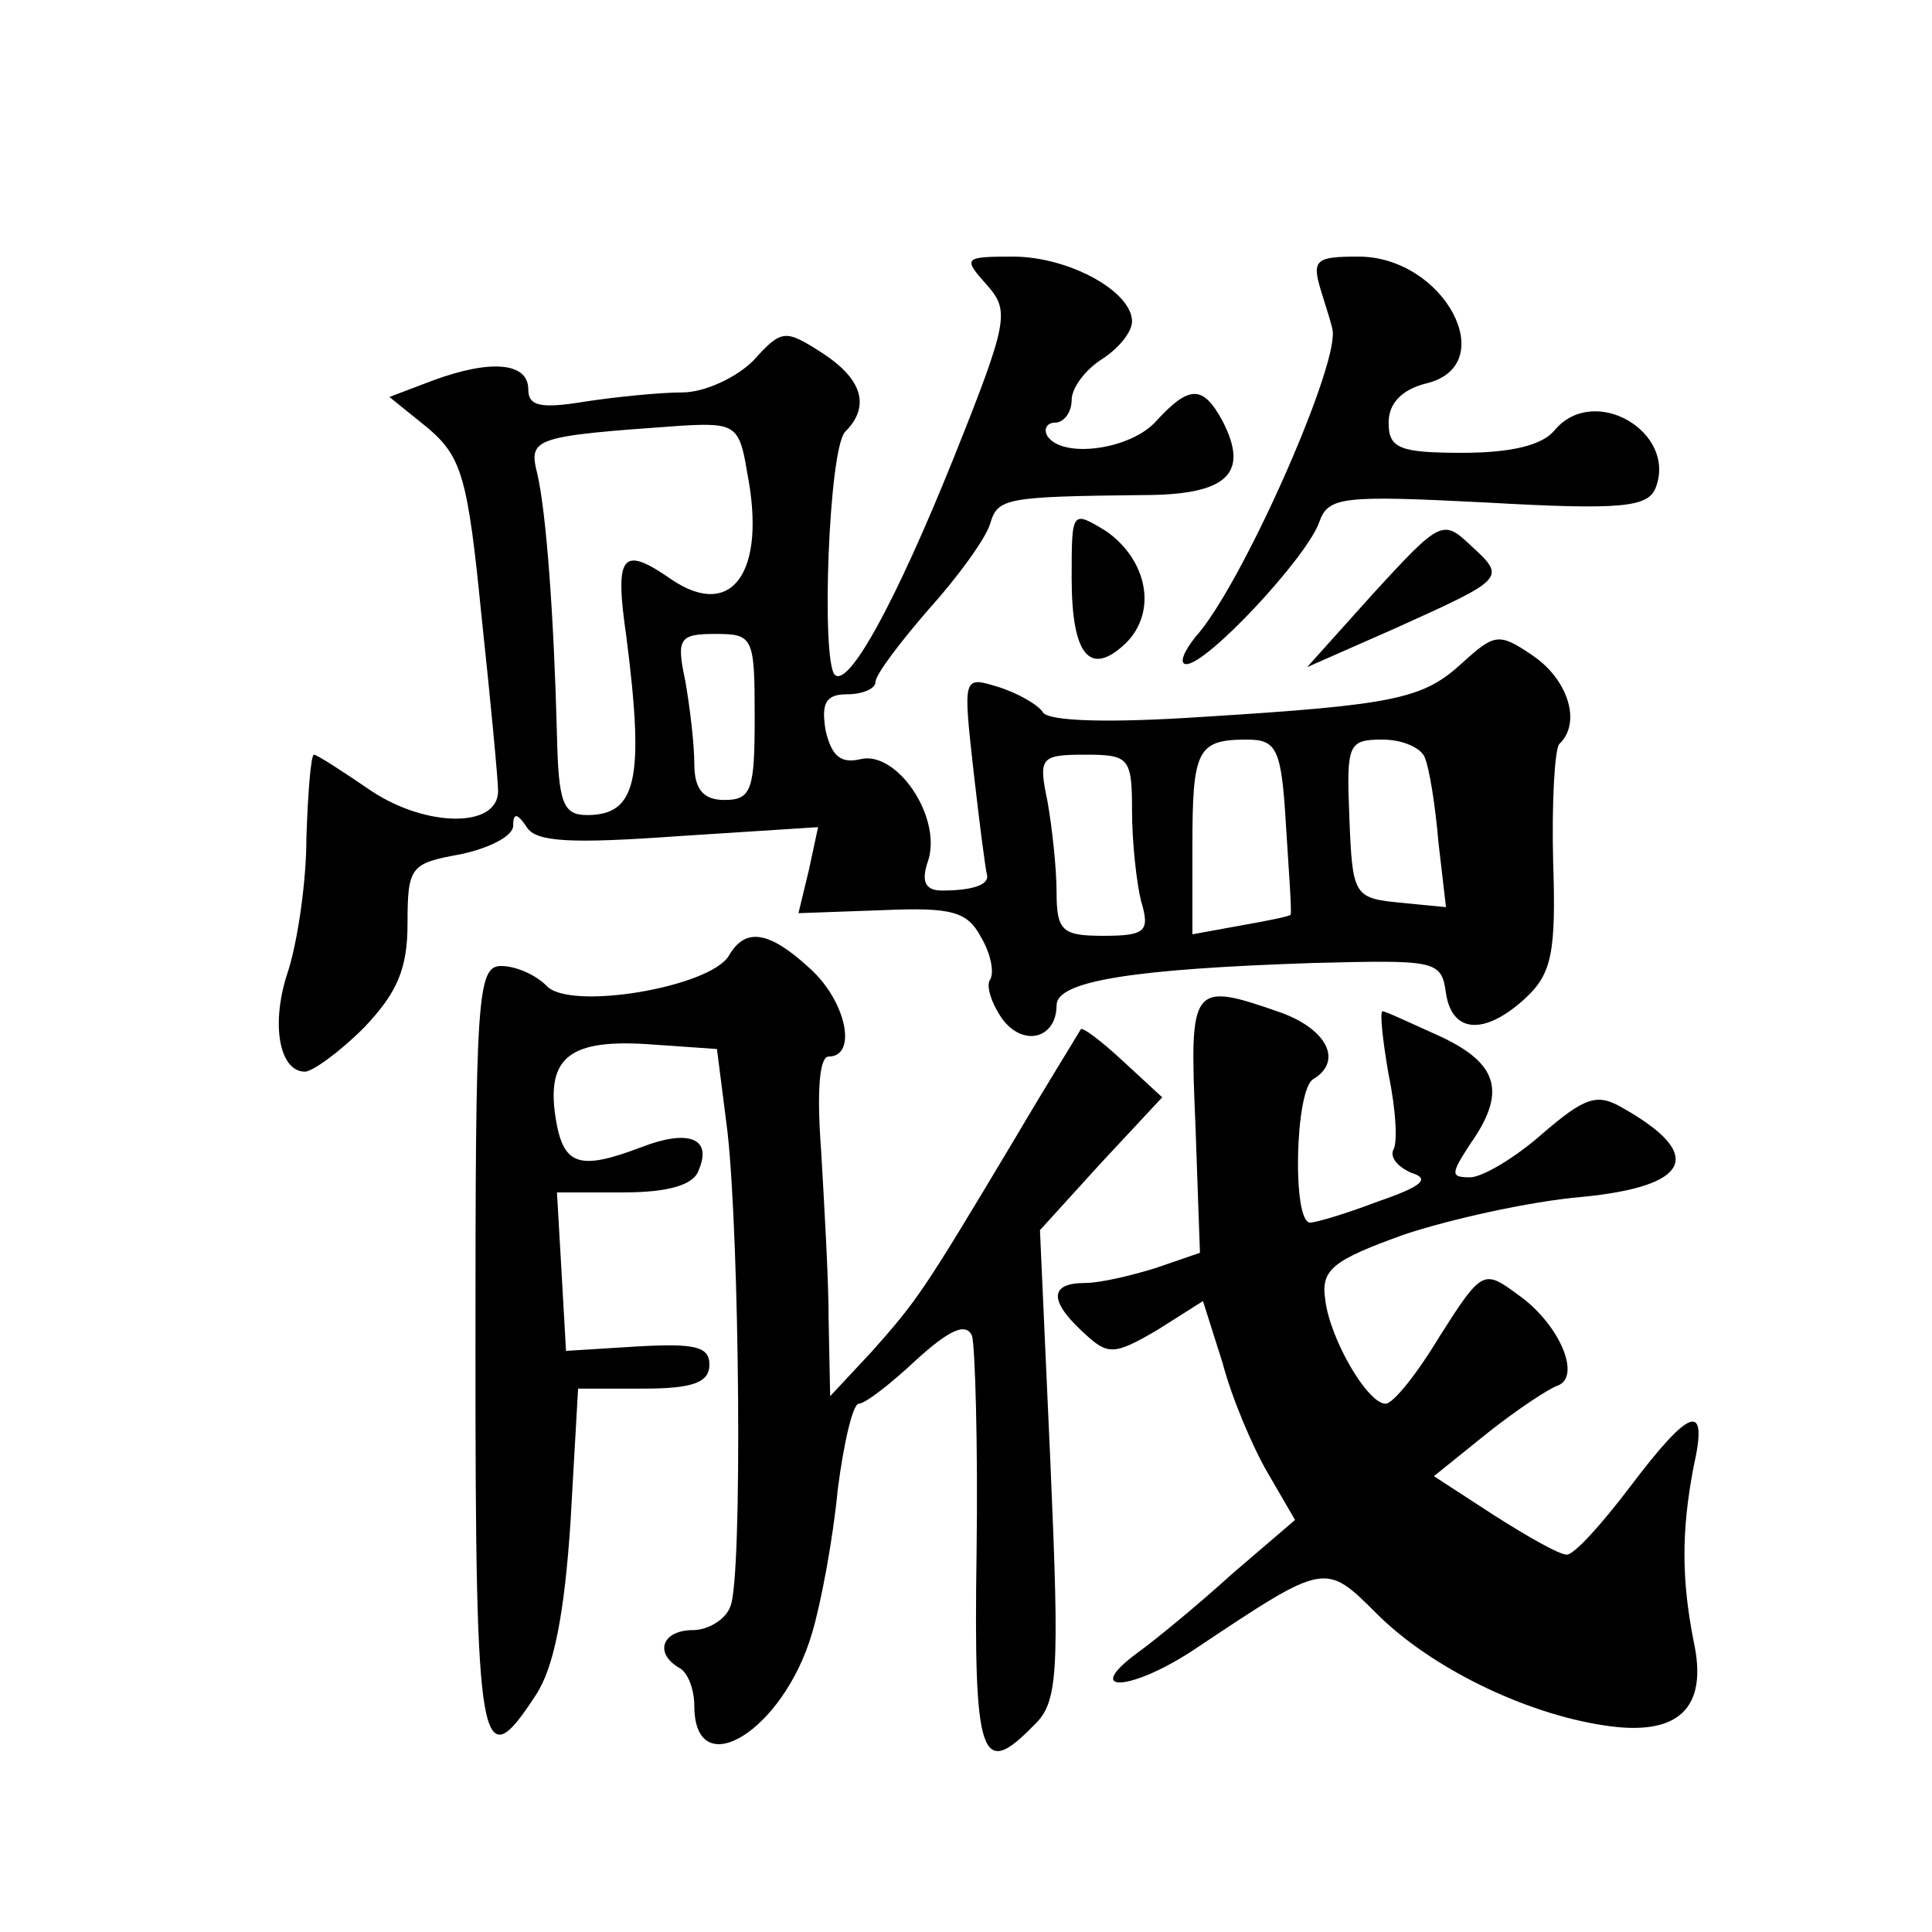 <?xml version="1.0" standalone="no"?>
<!DOCTYPE svg PUBLIC "-//W3C//DTD SVG 20010904//EN"
 "http://www.w3.org/TR/2001/REC-SVG-20010904/DTD/svg10.dtd">
<svg version="1.0" xmlns="http://www.w3.org/2000/svg"
 width="128pt" height="128pt" viewBox="0 0 128 128"
 preserveAspectRatio="xMidYMid meet">
<g transform="translate(0,128) scale(0.1,-0.1)"
fill="#0" stroke="none">
<path d="M654 1091 c15 -17 14 -24 -22 -114 -39 -97 -70 -153 -79 -144 -9 10 -4
150 7 161 17 17 11 35 -15 52 -25 16 -27 16 -46 -5 -11 -11 -32 -21 -47 -21 -15
0 -44 -3 -64 -6 -30 -5 -38 -3 -38 8 0 18 -25 20 -63 6 l-29 -11 26 -21 c22 -19
26 -33 35 -124 6 -56 11 -109 11 -116 0 -25 -48 -24 -84 0 -19 13 -36 24 -38 24
-2 0 -4 -25 -5 -55 0 -30 -6 -69 -12 -88 -12 -35 -6 -67 11 -67 5 0 23 13 39 29
22 23 29 39 29 69 0 38 2 40 35 46 19 4 35 12 35 19 0 9 3 8 9 -1 6 -10 30 -11
100 -6 l93 6 -6 -28 -7 -29 56 2 c46 2 56 -1 65 -18 6 -10 9 -23 6 -28 -3 -4 1
-16 8 -26 14 -19 36 -13 36 9 0 16 50 24 170 28 81 2 85 2 88 -20 4 -27 26 -28
53 -3 17 16 20 30 18 90 -1 39 1 74 4 78 15 14 6 43 -18 59 -22 15 -25 14 -46 -5
-26 -24 -44 -28 -173 -36 -60 -4 -101 -3 -105 3 -3 5 -17 13 -30 17 -23 7 -23 7
-16 -56 4 -35 8 -66 9 -69 1 -6 -9 -10 -30 -10 -11 0 -14 6 -9 20 9 29 -21 73 -45
67 -13 -3 -19 2 -23 19 -3 18 0 24 14 24 11 0 19 4 19 8 0 5 16 26 35 48 19 21
38 47 41 57 5 17 10 18 101 19 56 0 71 14 53 49 -13 24 -22 24 -44 0 -17 -19 -62
-25 -72 -10 -3 5 0 9 5 9 6 0 11 7 11 15 0 8 9 20 20 27 11 7 20 18 20 25 0 20
-42 43 -79 43 -33 0 -33 -1 -17 -19z m-159 -124 c13 -66 -10 -98 -50 -71 -33 23
-38 17 -30 -38 12 -94 7 -118 -26 -118 -16 0 -19 8 -20 53 -2 78 -7 147 -13 173
-6 24 -3 25 96 32 35 2 38 0 43 -31z m5 -162 c0 -48 -2 -55 -20 -55 -14 0 -20 7
-20 24 0 13 -3 38 -6 55 -6 28 -4 31 20 31 25 0 26 -2 26 -55z m352 -72 c2 -32
4 -58 3 -59 0 -1 -15 -4 -32 -7 l-33 -6 0 58 c0 64 3 71 36 71 20 0 23 -6 26 -57z
m92 45 c3 -7 7 -32 9 -56 l5 -43 -31 3 c-30 3 -31 5 -33 56 -2 49 -1 52 22 52 14
0 26 -6 28 -12z m-194 -35 c0 -21 3 -48 6 -60 6 -20 3 -23 -25 -23 -27 0 -31 3
-31 29 0 16 -3 43 -6 60 -6 29 -5 31 25 31 29 0 31 -2 31 -37z M875 1088 c4 -13
8 -25 8 -28 2 -27 -61 -169 -91 -202 -8 -10 -11 -18 -6 -18 14 0 80 71 88 94 6
17 15 18 112 13 89 -5 106 -3 111 10 14 37 -41 69 -67 38 -8 -10 -29 -15 -61 -15
-42 0 -49 3 -49 20 0 13 9 22 25 26 50 12 12 84 -45 84 -28 0 -31 -2 -25 -22z M710
897 c0 -51 12 -66 36 -43 21 21 14 55 -13 74 -23 14 -23 14 -23 -31z M910 887 l-44
-49 59 26 c73 33 73 33 49 55 -18 17 -20 16 -64 -32z M483 647 c-12 -21 -106 -37
-121 -20 -7 7 -20 13 -30 13 -16 0 -17 -21 -17 -255 0 -266 3 -285 40 -228 12 18
19 54 23 115 l5 88 43 0 c33 0 44 4 44 16 0 12 -10 14 -47 12 l-48 -3 -3 53 -3
52 44 0 c30 0 47 5 50 15 9 21 -7 27 -38 15 -42 -16 -52 -12 -57 20 -6 40 10 52
64 48 l43 -3 7 -55 c8 -72 10 -294 2 -314 -3 -9 -15 -16 -25 -16 -20 0 -26 -15
-9 -25 6 -3 10 -15 10 -25 0 -53 59 -17 78 48 6 20 14 63 17 95 4 31 10 57 14 57
4 0 21 13 38 29 22 20 33 25 37 16 2 -7 4 -72 3 -144 -2 -137 3 -150 38 -114 16
15 17 34 11 172 l-7 156 40 44 41 44 -26 24 c-14 13 -27 23 -28 21 -1 -2 -21 -34
-44 -73 -61 -102 -64 -106 -94 -140 l-28 -30 -1 50 c0 28 -3 78 -5 113 -3 40 -1
62 5 62 19 0 12 36 -12 58 -27 25 -43 28 -54 9z M792 535 l3 -85 -29 -10 c-16 -5
-37 -10 -47 -10 -24 0 -24 -12 -1 -33 16 -15 20 -15 49 2 l30 19 13 -41 c6 -23
20 -56 30 -73 l18 -31 -42 -36 c-22 -20 -50 -43 -61 -51 -40 -29 -5 -27 39 3 84
56 84 56 118 22 36 -36 98 -66 150 -74 50 -8 70 11 60 56 -8 41 -8 73 0 115 10
44 -2 40 -42 -13 -19 -25 -37 -45 -42 -45 -5 0 -26 12 -48 26 l-40 26 36 29 c19
15 40 29 46 31 16 6 1 41 -26 60 -23 17 -24 17 -52 -27 -15 -25 -31 -45 -36 -45
-12 0 -37 43 -40 69 -3 20 5 26 52 43 30 10 83 22 118 25 72 7 82 28 27 59 -17
10 -25 7 -53 -17 -18 -16 -40 -29 -48 -29 -13 0 -13 2 0 22 24 34 19 53 -19 71
-20 9 -37 17 -39 17 -2 0 0 -19 4 -42 5 -24 6 -46 3 -50 -2 -5 3 -11 12 -15 13
-4 7 -9 -22 -19 -21 -8 -41 -14 -45 -14 -12 0 -10 88 2 95 20 12 9 33 -21 44 -60
21 -61 19 -57 -74z"/>
</g>
</svg>
